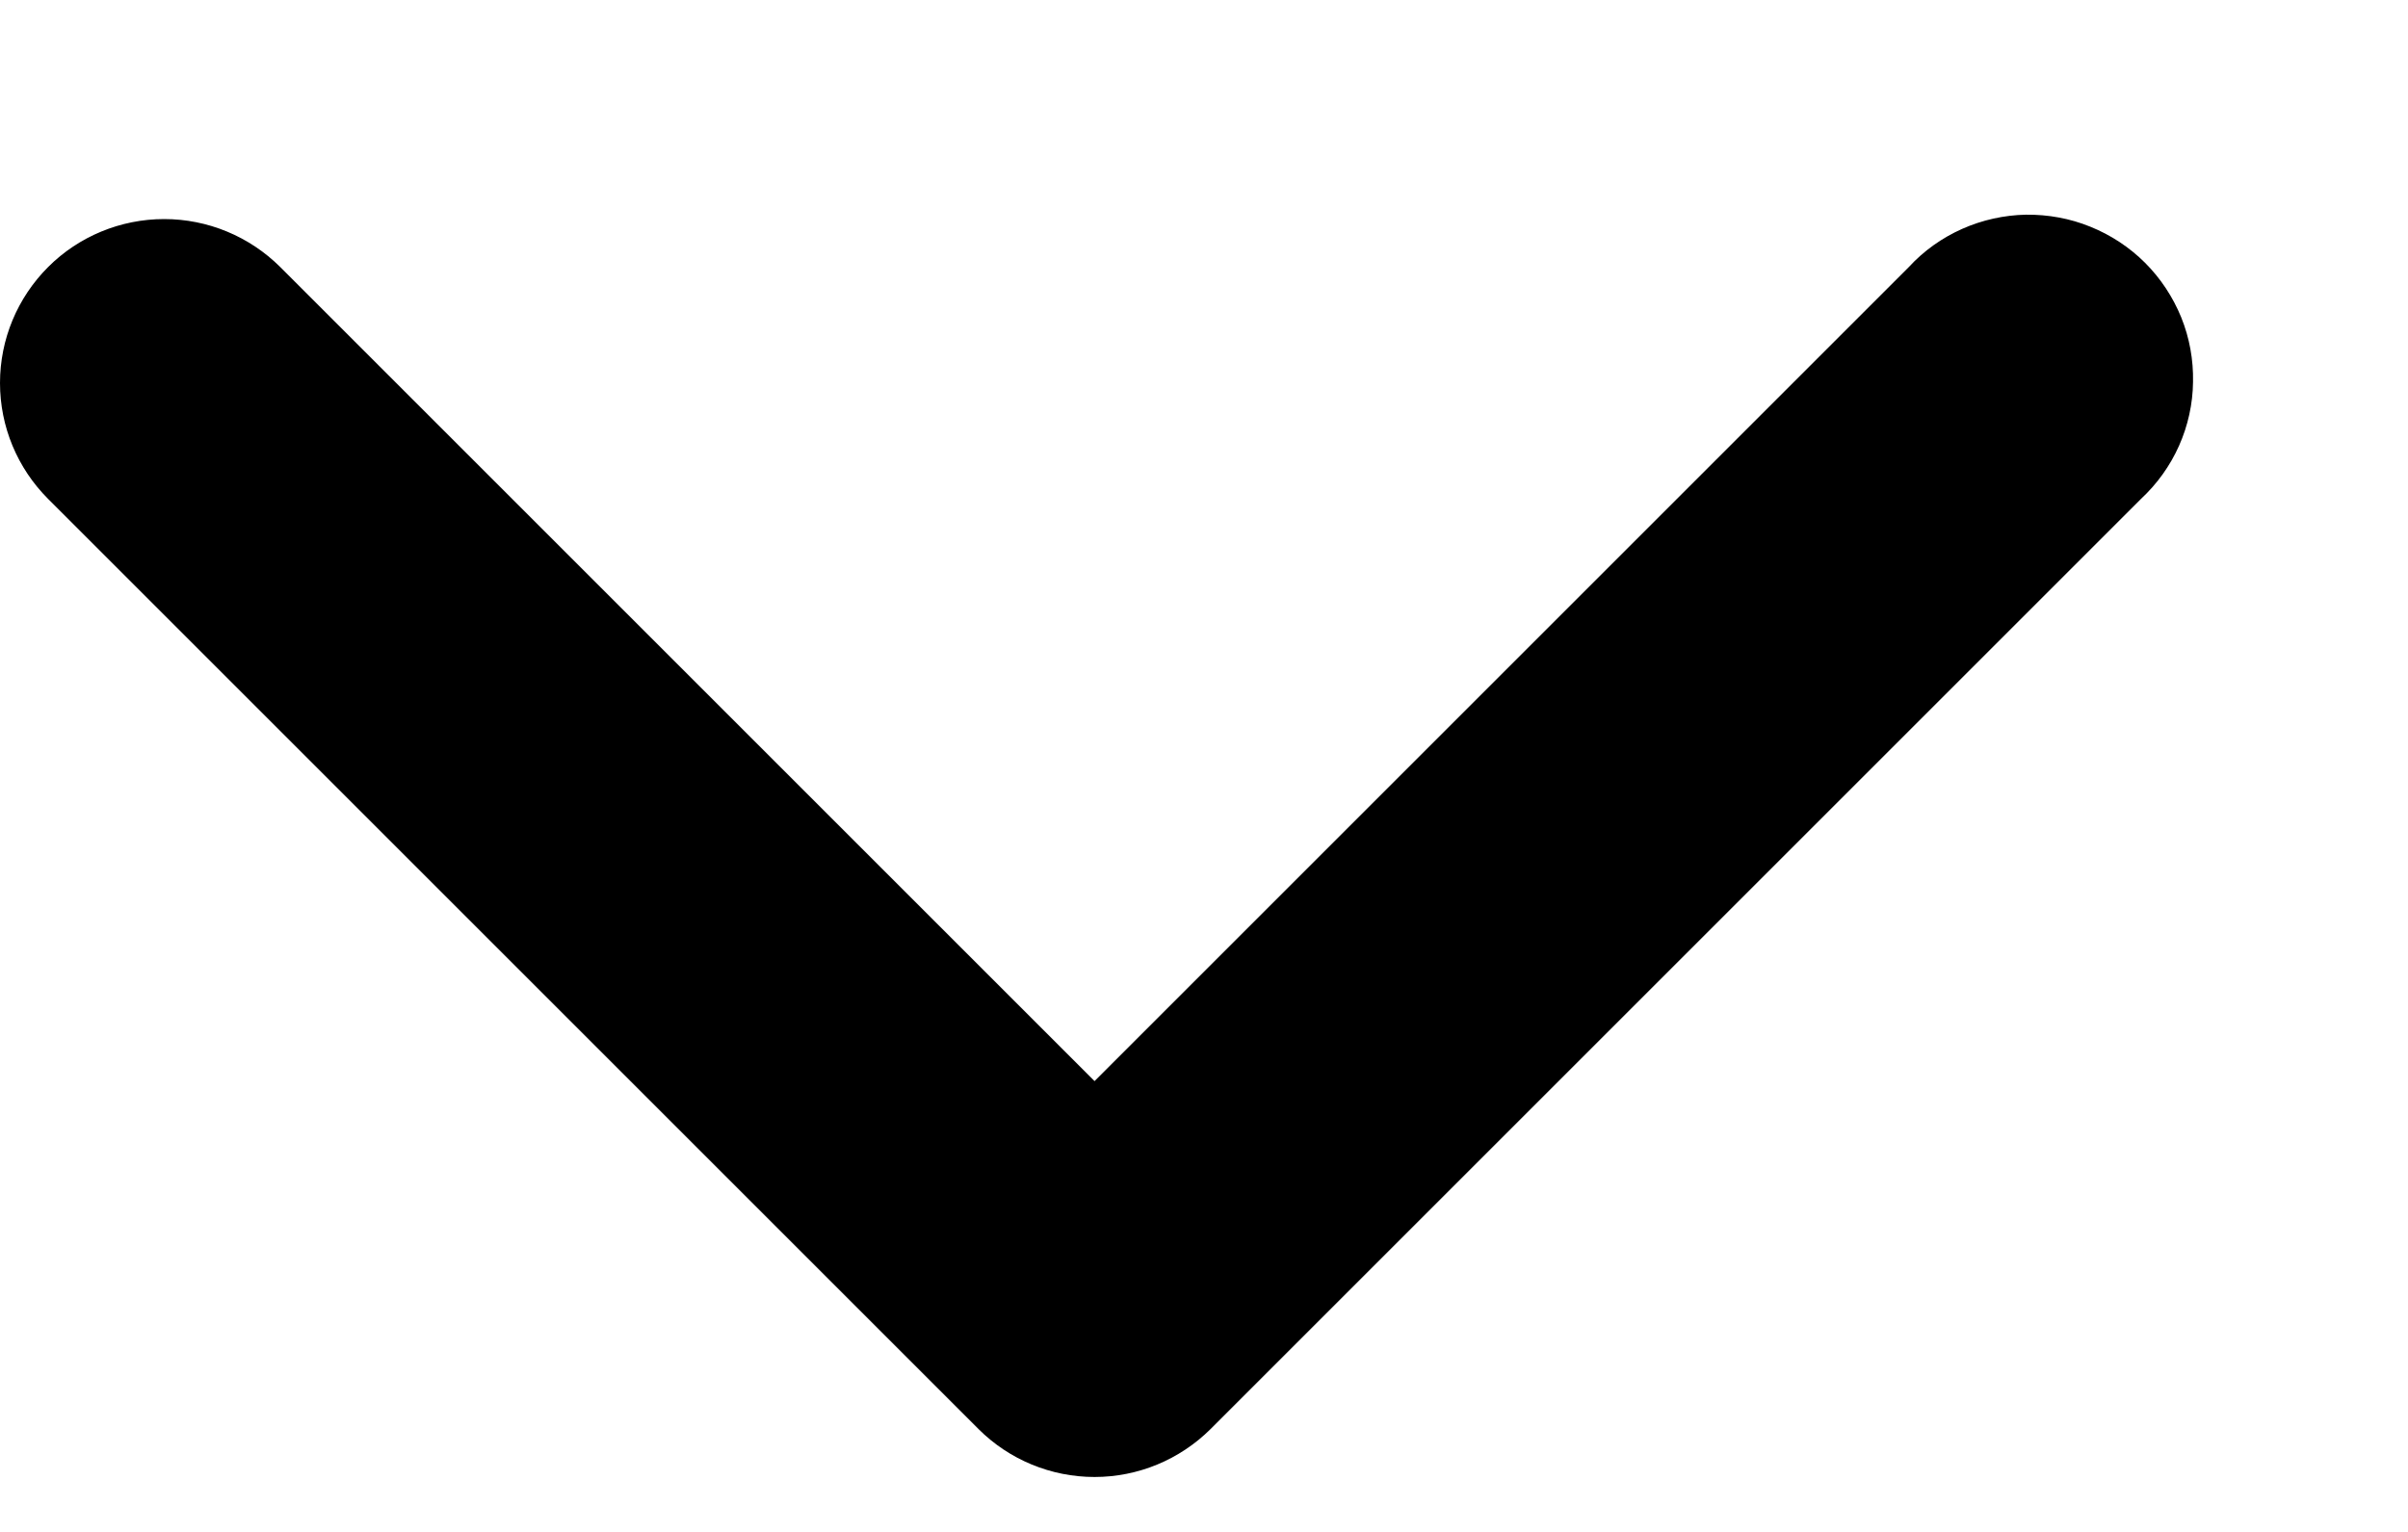 <svg width="11" height="7" viewBox="0 0 11 7" fill="none" xmlns="http://www.w3.org/2000/svg">
<path fill-rule="evenodd" clip-rule="evenodd" d="M0.22 1.22C0.36 1.08 0.551 1.001 0.75 1.001C0.949 1.001 1.139 1.08 1.28 1.22L5 4.94L8.72 1.22C8.788 1.146 8.871 1.087 8.963 1.046C9.055 1.005 9.155 0.983 9.255 0.981C9.356 0.98 9.456 0.998 9.549 1.036C9.643 1.074 9.728 1.13 9.799 1.201C9.87 1.272 9.926 1.357 9.964 1.45C10.002 1.544 10.02 1.644 10.018 1.745C10.017 1.845 9.995 1.945 9.954 2.037C9.913 2.129 9.854 2.211 9.78 2.28L5.53 6.53C5.389 6.67 5.199 6.749 5 6.749C4.801 6.749 4.61 6.67 4.47 6.53L0.22 2.28C0.079 2.139 0 1.949 0 1.75C0 1.551 0.079 1.361 0.22 1.22Z" fill="black"/>
</svg>
